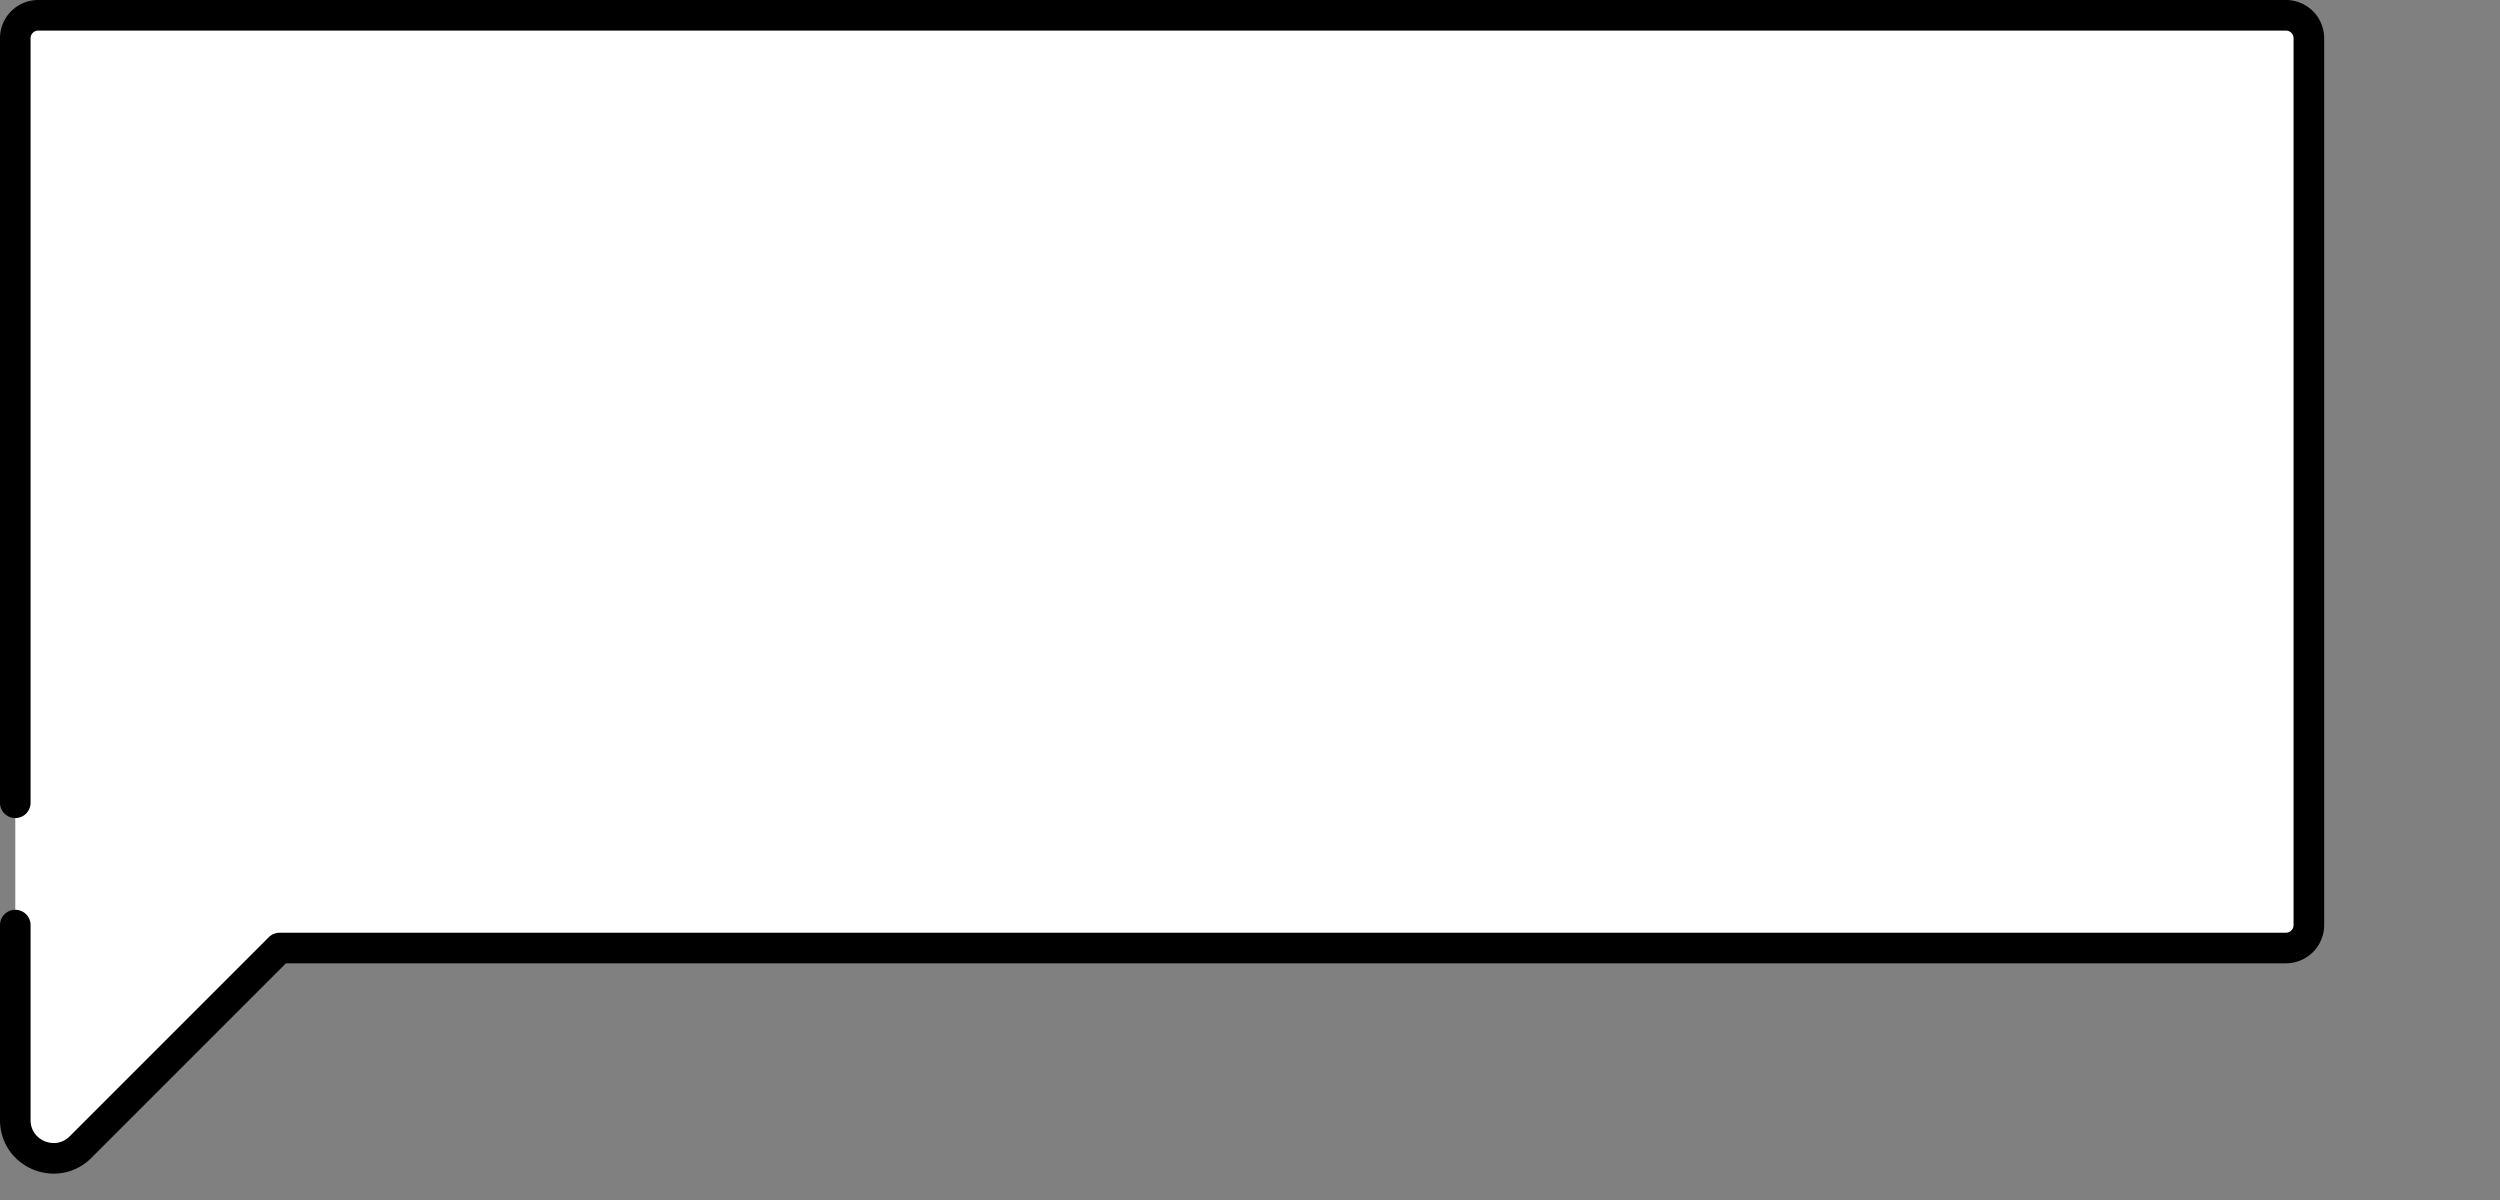 <svg width="327" height="157" fill="none" xmlns="http://www.w3.org/2000/svg"><rect width="100%" height="100%" fill="#808080" stroke="none"/><path d="M5 2a3 3 0 00-3 3v141.501c0 4.455 5.386 6.686 8.535 3.536L36.572 124H299a3 3 0 003-3V5a3 3 0 00-3-3H5z" fill="#fff"/><path d="M2 121v25.501c0 4.455 5.386 6.686 8.535 3.536L36.572 124H299a3 3 0 003-3V5a3 3 0 00-3-3H5a3 3 0 00-3 3v100" stroke="#000" stroke-width="4" stroke-linecap="round" stroke-linejoin="round"/></svg>